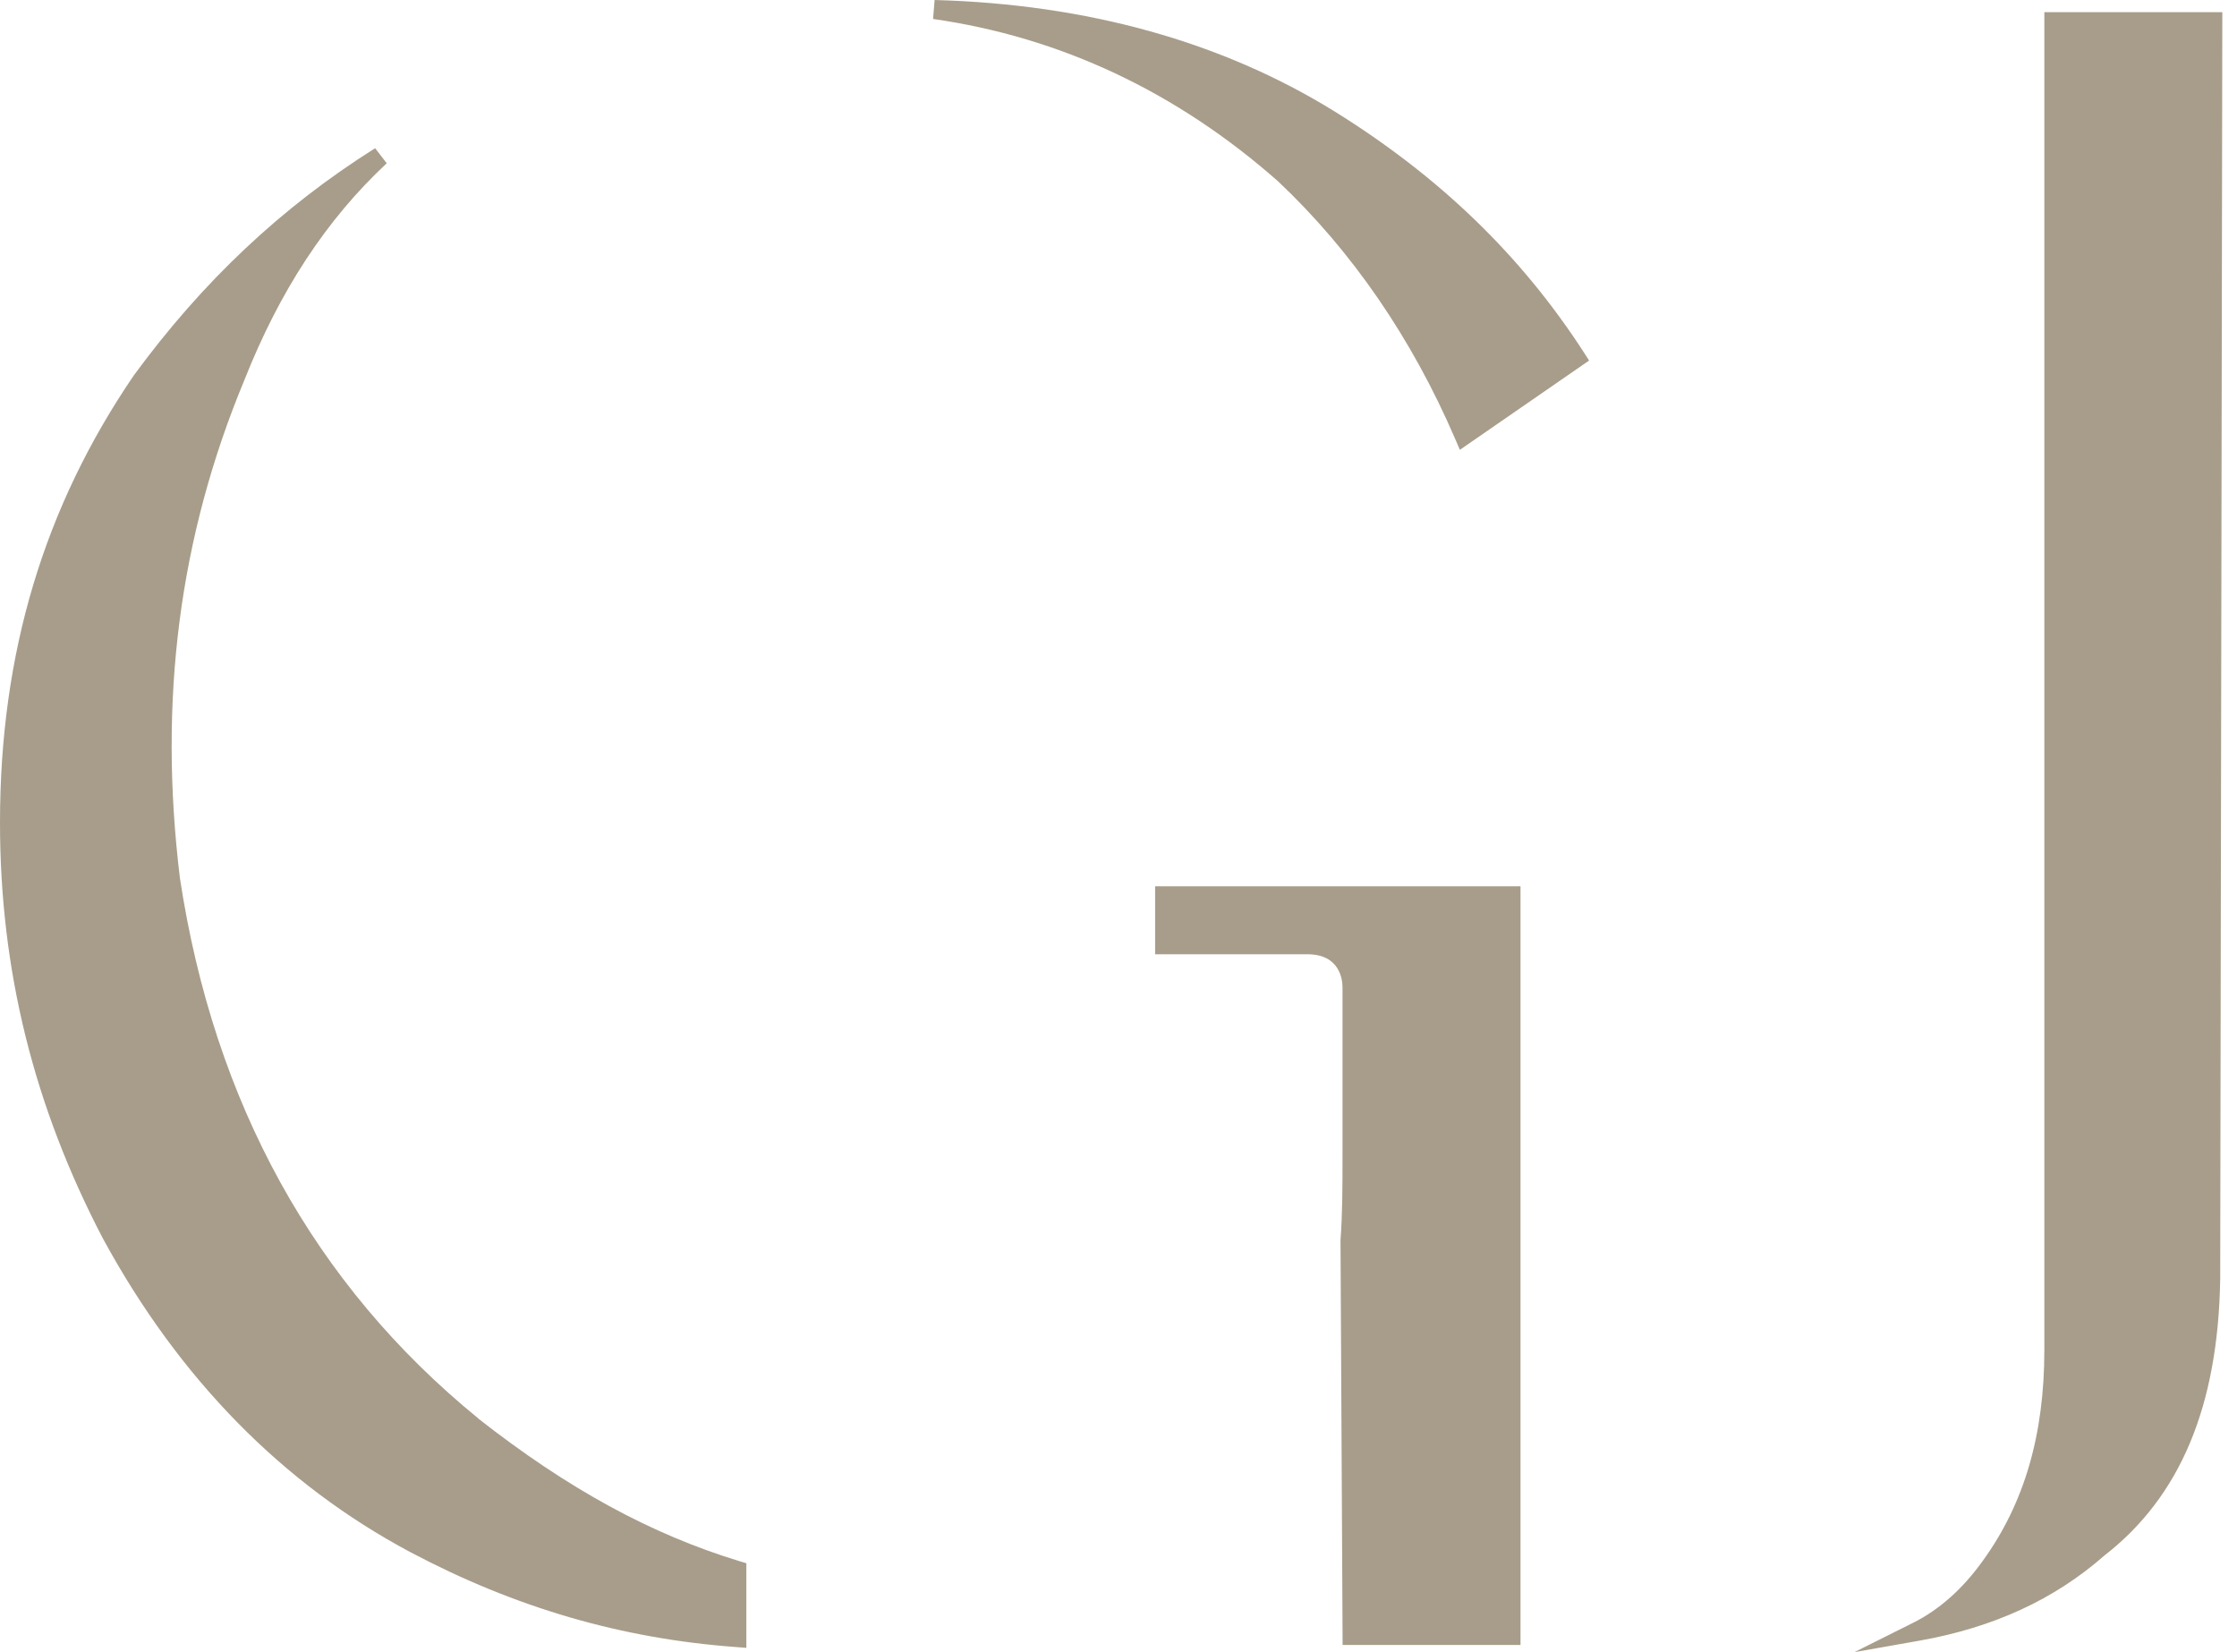 <?xml version="1.0" encoding="UTF-8"?>
<svg width="65px" height="48px" viewBox="0 0 65 48" version="1.1" xmlns="http://www.w3.org/2000/svg" xmlns:xlink="http://www.w3.org/1999/xlink">
    <title>gardenjoy-footer</title>
    <g id="Symbols" stroke="none" stroke-width="1" fill="none" fill-rule="evenodd">
        <g id="Footer" transform="translate(-96, -361)" fill="#A79D8A" fill-rule="nonzero">
            <path d="M129.562,388.724 L133.985,388.724 C134.937,388.724 135.009,389.465 135.009,389.69 L135.009,394.603 C135.009,395.413 135.009,396.248 134.951,397.031 L135.012,408.791 L140.181,408.791 L140.181,386.748 L129.564,386.748 L129.564,388.722 L129.562,388.724 Z M109.89,402.203 C105.136,398.328 102.221,393.05 101.228,386.514 C100.596,381.331 101.208,376.594 103.104,372.034 C104.131,369.443 105.481,367.383 107.237,365.743 L106.9,365.306 C104.181,367.018 101.893,369.173 99.894,371.898 C97.275,375.733 96,379.987 96,384.897 C96,389.184 96.98,393.136 98.992,396.986 C101.205,401.056 104.214,404.12 107.928,406.097 C110.976,407.711 114.068,408.61 117.389,408.852 L117.687,408.875 L117.687,406.417 L117.489,406.358 C114.914,405.573 112.498,404.254 109.89,402.208 L109.89,402.203 Z M134.778,364.237 C131.502,362.211 127.591,361.122 123.157,361 L123.112,361.551 C126.814,362.08 130.193,363.669 133.141,366.272 C135.287,368.299 137.019,370.818 138.285,373.757 L138.419,374.069 L142.174,371.475 L142.029,371.249 C140.206,368.427 137.834,366.136 134.778,364.237 L134.778,364.237 Z M155.402,400.226 C155.402,402.681 154.82,404.68 153.617,406.342 C153.033,407.16 152.351,407.767 151.588,408.148 L149.884,409 L151.761,408.669 C153.923,408.287 155.691,407.472 157.152,406.189 C159.354,404.477 160.454,401.849 160.512,398.155 L160.573,361.632 L160.573,361.354 L155.402,361.354 L155.402,400.223 L155.402,400.226 Z" id="gardenjoy-footer"></path>
        </g>
    </g>
</svg>